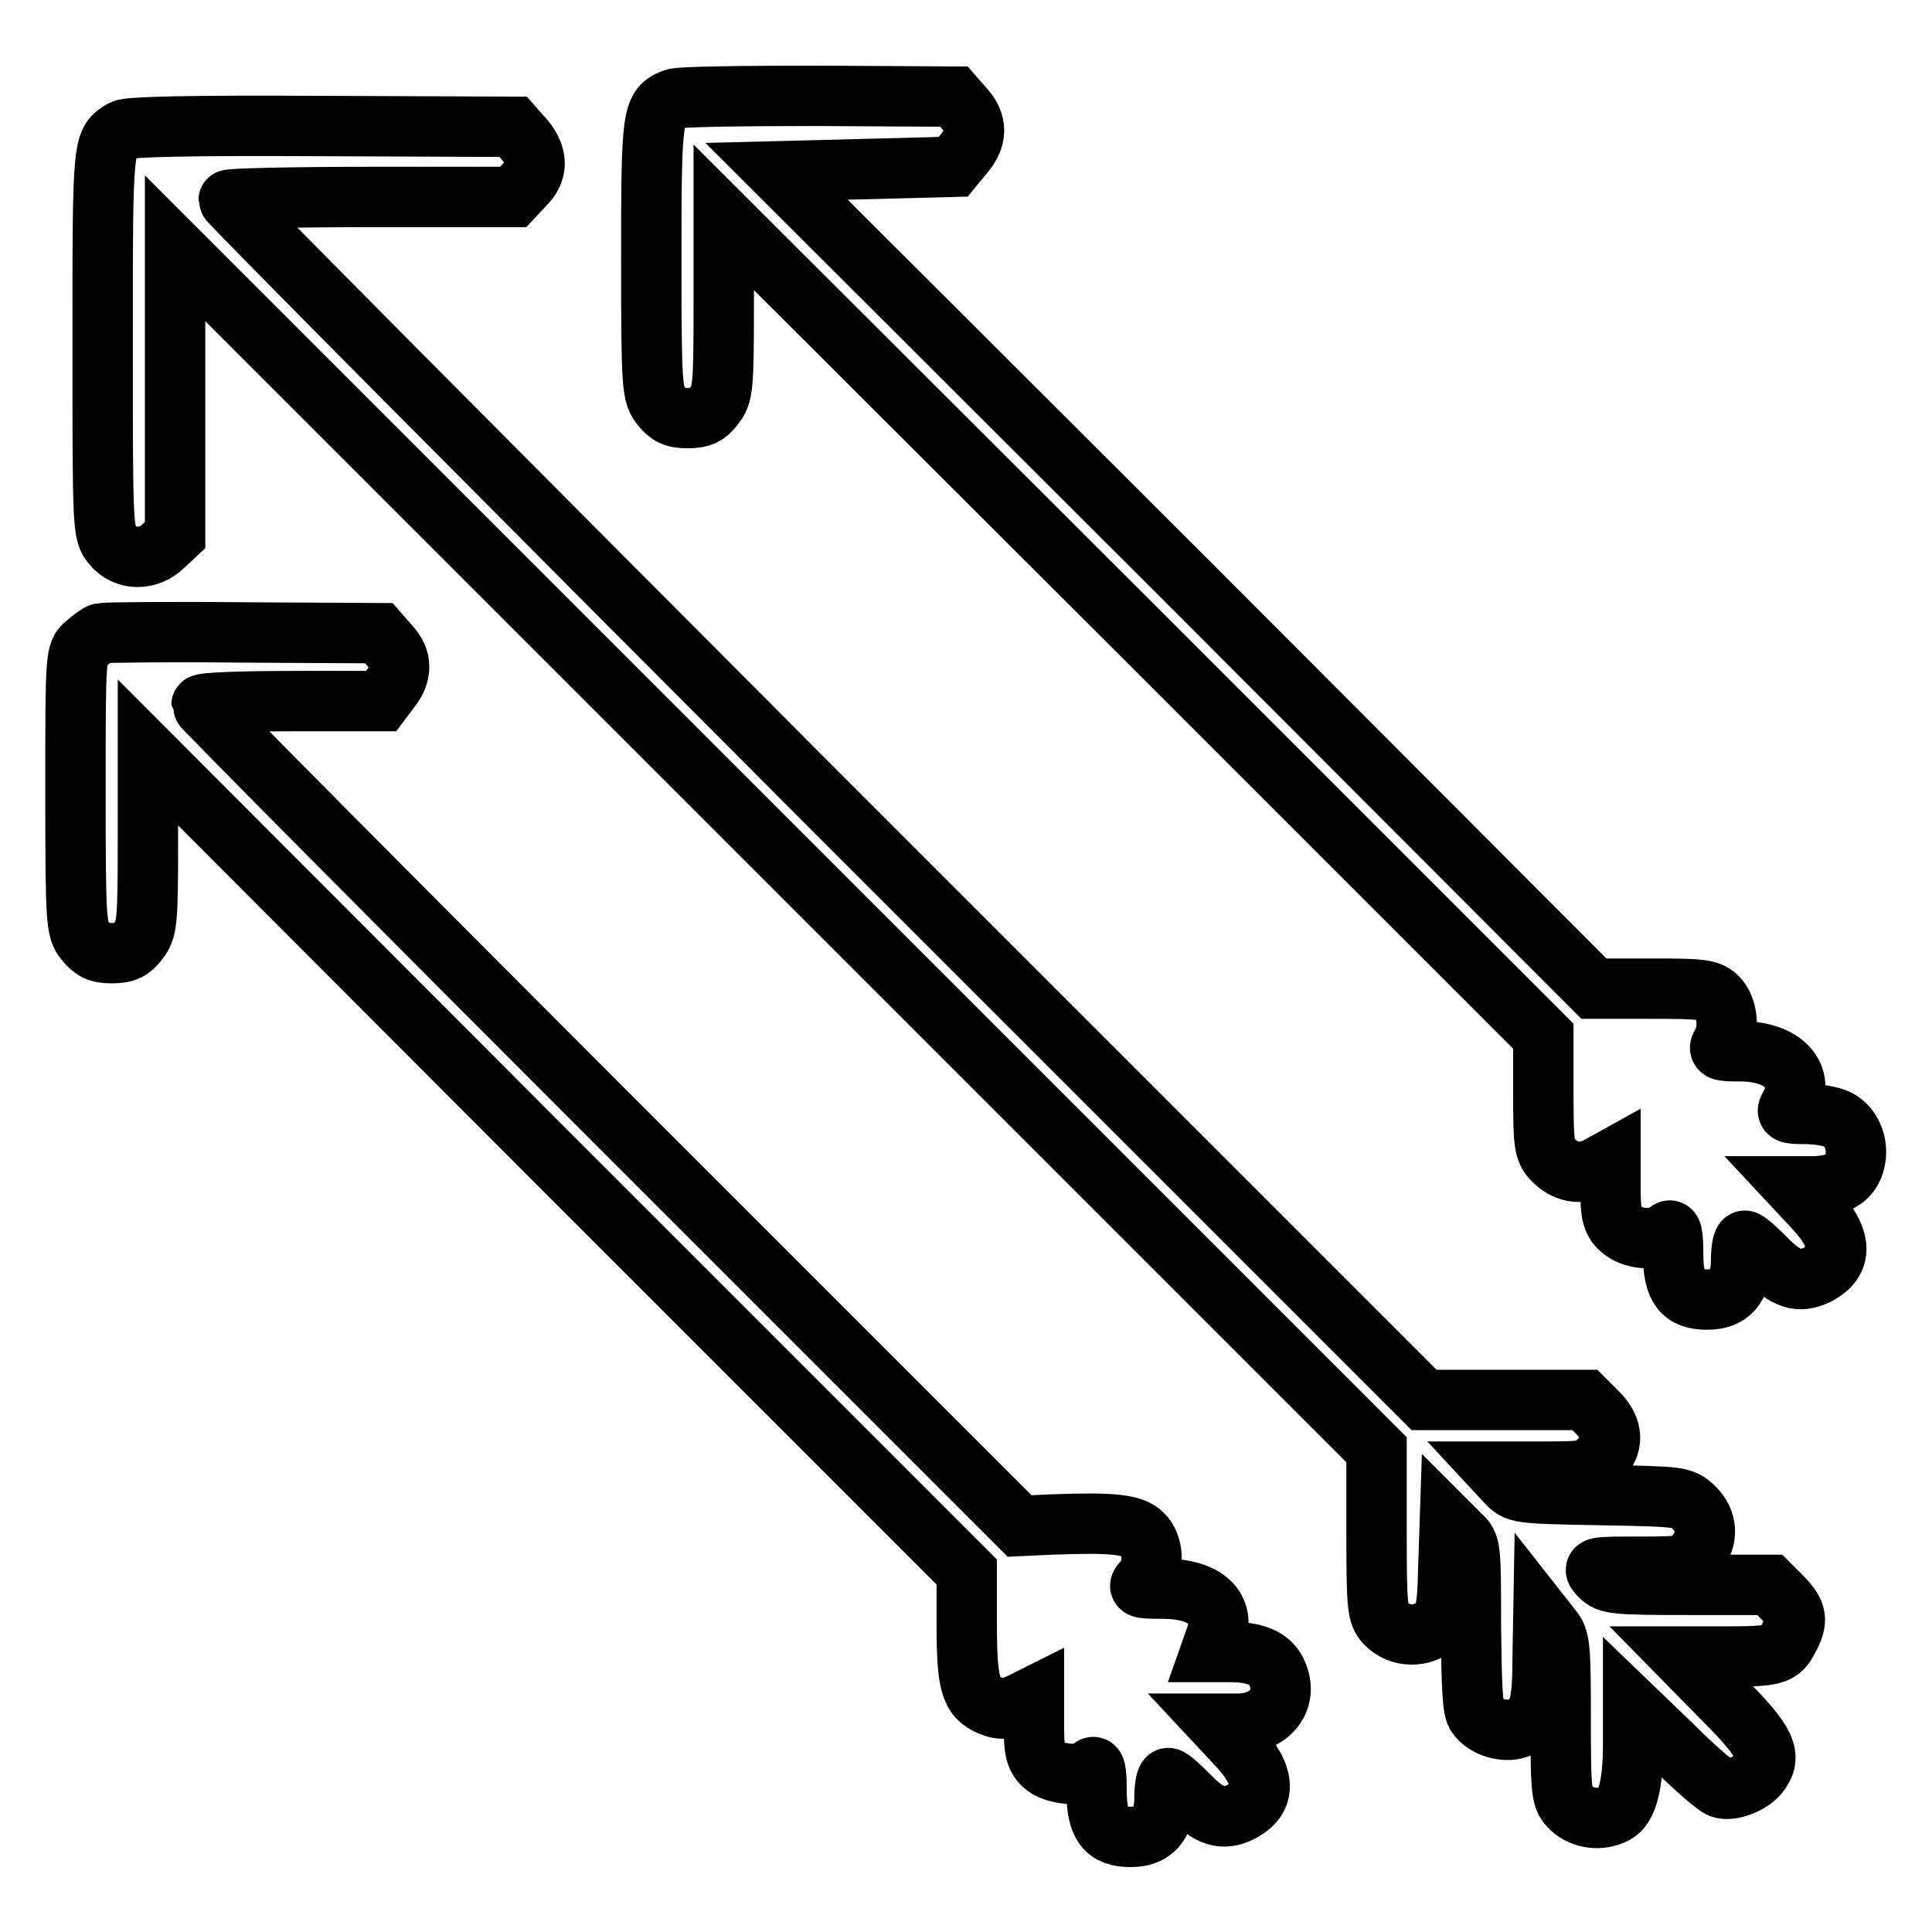 <?xml version="1.0" encoding="utf-8"?>
<!-- Svg Vector Icons : http://www.onlinewebfonts.com/icon -->
<!DOCTYPE svg PUBLIC "-//W3C//DTD SVG 1.1//EN" "http://www.w3.org/Graphics/SVG/1.1/DTD/svg11.dtd">
<svg version="1.1" xmlns="http://www.w3.org/2000/svg" xmlns:xlink="http://www.w3.org/1999/xlink" x="0px" y="0px" viewBox="0 0 256 256" enable-background="new 0 0 256 256" xml:space="preserve">
<g><g><g><path stroke-width="8" fill-opacity="0" stroke="#000000"  d="M89.3,13.1c-2.9,1.1-3,2-3,21.1c0,17.3,0.1,18,1.3,19.6c1,1.2,1.7,1.6,3.5,1.6s2.6-0.4,3.5-1.6c1.2-1.5,1.3-2.4,1.3-13.3V28.8L150.2,83l54.3,54.3v7.5c0,6.7,0.1,7.6,1.2,8.8c1.7,1.8,3.7,2.1,5.9,1.1l1.8-1v3.9c0,3.1,0.2,4.1,1.2,5.1c1.6,1.6,4.8,1.8,6.4,0.5c0.5-0.5,0.7,0.2,0.7,3c0,4.4,1.2,6,4.5,6c3,0,4.5-1.7,4.5-5.1c0-1.5,0.2-2.7,0.5-2.7s1.5,1.1,2.7,2.3c2.7,2.8,4.5,3.4,6.9,2.2c3.5-1.8,3.3-4.8-0.3-8.7l-2.8-3h2.6c1.5,0,3.2-0.4,3.9-0.9c2.6-1.8,2.2-6.6-0.8-8c-0.8-0.4-2.7-0.7-4.2-0.7c-2.4,0-2.6-0.1-2-1.1c2.1-3.9-0.8-7.2-6.6-7.2c-2.8,0-3-0.1-2.4-1.1c1-1.8,0.7-4.7-0.6-6c-1.1-1.1-2-1.2-8.8-1.2h-7.6l-54.1-54.2l-54.2-54.1l11.7-0.3l11.7-0.3l1.4-1.7c1.8-2.1,1.8-4.1,0.1-6l-1.4-1.6l-18.1-0.1C98.6,12.7,89.9,12.8,89.3,13.1z"/><path stroke-width="8" fill-opacity="0" stroke="#000000"  d="M16.3,17.2c-2.7,1.6-2.7,1.3-2.7,28c0,24.8,0,25.5,1.3,27c1.7,2.1,4.8,2.1,6.8,0.1l1.5-1.4v-19v-19l79.6,79.6l79.6,79.6V203c0,10,0.1,10.9,1.2,12.1c1.8,1.9,4.9,2,6.9,0.1c1-1,1.3-2.1,1.4-7.2l0.2-6l1.4,1.4c1.4,1.3,1.4,1.5,1.4,12.1c0.1,7.9,0.2,11.1,0.8,11.8c1.1,1.6,3.7,2.3,5.4,1.7c2.7-1,3.3-2.7,3.3-8.9l0.1-5.7l1.1,1.4c1.1,1.3,1.2,2.3,1.2,11.9c0,10.3,0.1,10.6,1.4,11.9c1.5,1.4,3.9,1.7,5.8,0.7c1.6-0.8,2.4-3.8,2.4-9.2v-4.8l5.3,5.1c2.9,2.9,5.7,5.3,6.3,5.5c1.3,0.5,3.9-0.5,5-1.8c1.9-2.4,1.1-4.2-4.7-10l-5.5-5.6h5.7c6.7,0,7.4-0.2,8.5-2.4c1.3-2.4,1.1-3.4-0.8-5.4l-1.7-1.7h-10.7c-9.9,0-10.7-0.1-11.8-1.2c-1.1-1.2-1-1.2,5.2-1.2c6.1,0,6.3-0.1,7.5-1.6c1.7-2.1,1.6-4.5-0.3-6.3c-1.5-1.4-1.8-1.4-12.5-1.6c-10.7-0.2-10.9-0.2-12.3-1.7l-1.3-1.4h6.1c5.7,0,6.2-0.1,7.5-1.5c2-2,1.9-4.2-0.2-6.3l-1.7-1.7h-10.7h-10.6l-79.2-79.2C65.9,62.6,30.3,26.8,30.3,26.5c0-0.2,8.5-0.4,18.8-0.4h18.9l1.4-1.5c1.9-1.8,1.9-3.9,0.1-6.1L68,16.8l-25.3-0.1C25,16.6,17.1,16.8,16.3,17.2z"/><path stroke-width="8" fill-opacity="0" stroke="#000000"  d="M13.4,83.9c-0.4,0.1-1.3,0.8-2,1.4C10,86.5,10,86.6,10,104.8c0,17.7,0.1,18.4,1.3,19.9c1,1.2,1.7,1.6,3.5,1.6c1.8,0,2.6-0.4,3.5-1.6c1.2-1.5,1.3-2.4,1.3-13.3V99.7L73.8,154l54.3,54.3v7c0,7.8,0.5,9.6,3.1,10.7c1.4,0.6,2.1,0.5,3.8-0.2l2-1v3.9c0,3.1,0.2,4.1,1.2,5.1c1.4,1.4,5.3,1.7,6.4,0.5c0.5-0.5,0.7,0.1,0.7,3c0,4.5,1.2,6.1,4.5,6.1c3,0,4.5-1.7,4.5-5.1c0-1.5,0.2-2.7,0.5-2.7s1.5,1.1,2.7,2.3c2.7,2.8,4.5,3.4,6.9,2.2c3.5-1.8,3.3-4.8-0.3-8.7l-2.8-3h2.7c4.2,0,6.7-3.1,5.3-6.5c-0.8-2.1-2.8-3-6.3-3h-2.6l0.6-1.7c1.6-4.1-1.2-6.7-7-6.7c-3.3,0-3.3-0.1-2.4-1.1c1.4-1.5,1.3-4.7-0.2-6.1c-1.3-1.3-3.9-1.6-11.9-1.3l-4.4,0.2L80.9,148c-29.8-29.8-54.2-54.4-54.2-54.6c0-0.3,5.4-0.5,11.9-0.5h11.9l1.2-1.6c1.6-2,1.6-4-0.1-5.8l-1.4-1.6l-18.1-0.1C22.3,83.7,13.8,83.8,13.4,83.9z"/></g></g></g>
</svg>